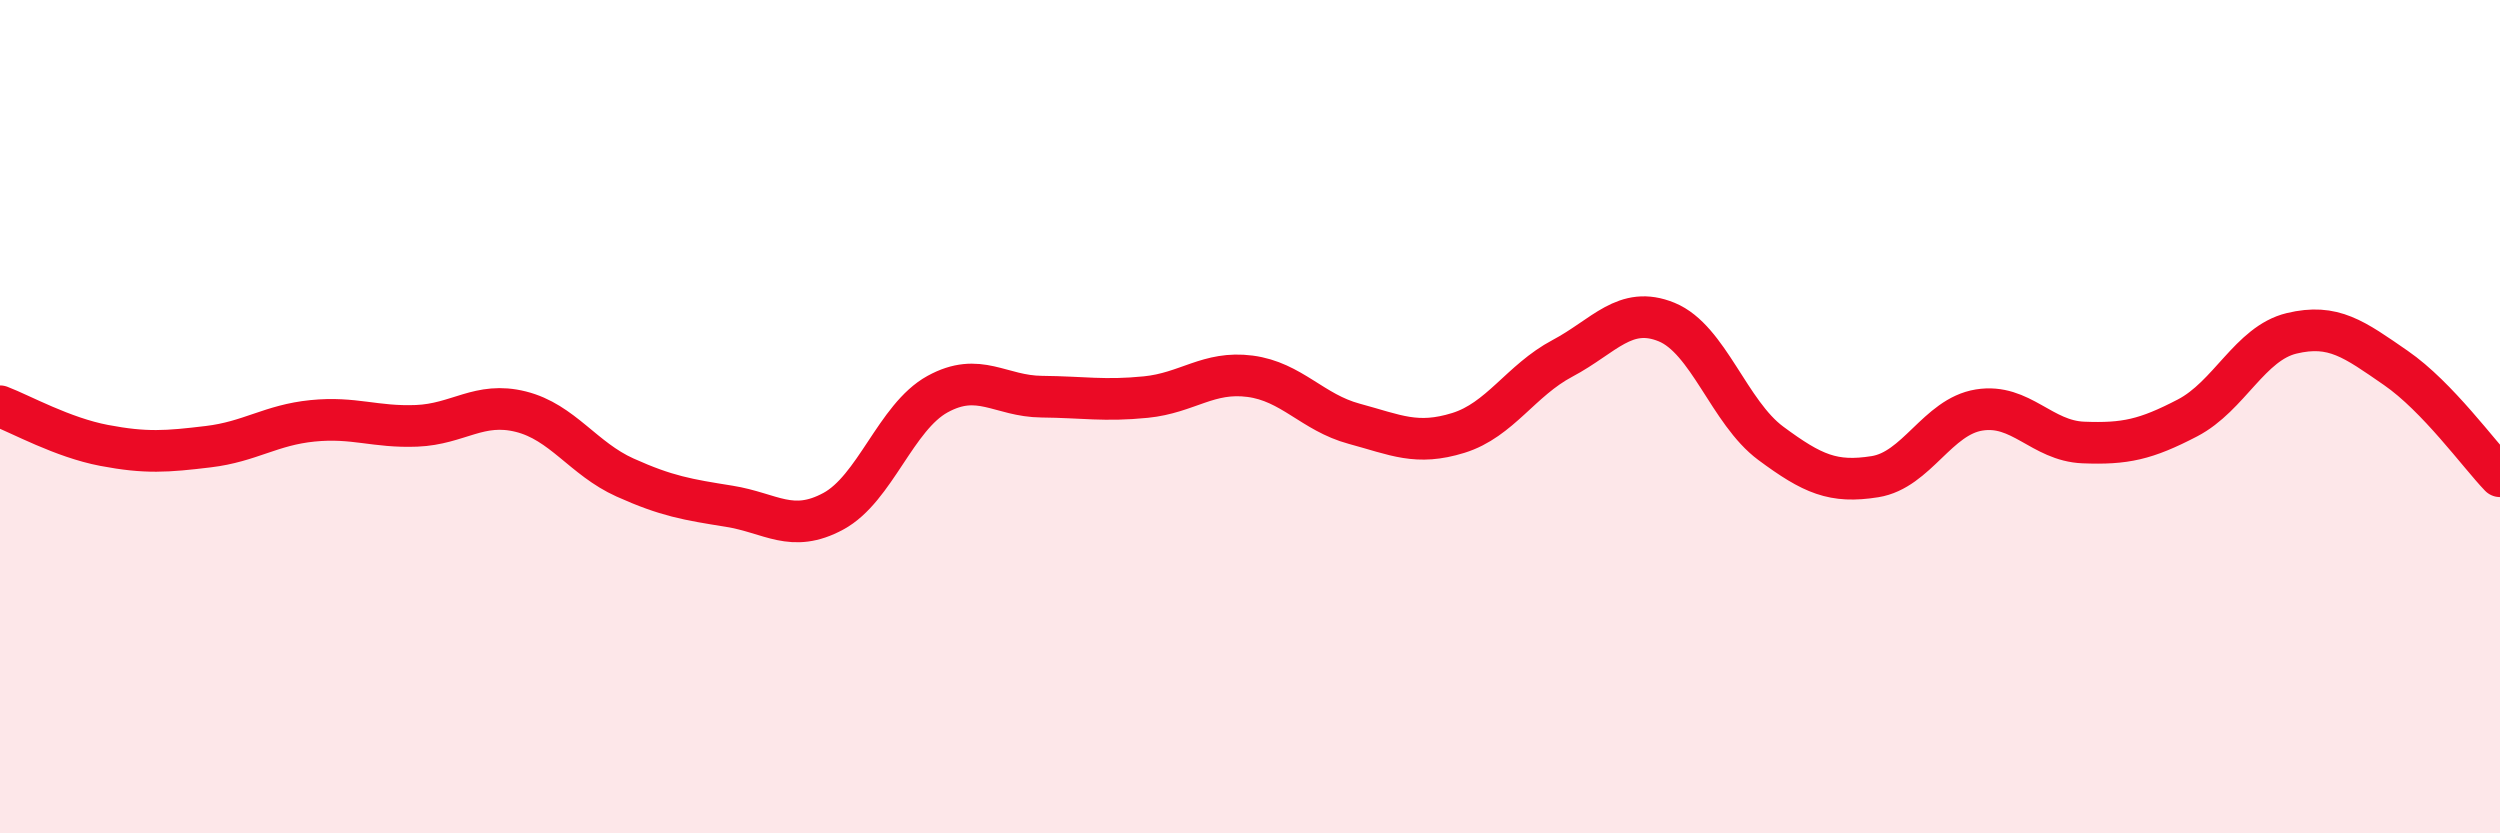 
    <svg width="60" height="20" viewBox="0 0 60 20" xmlns="http://www.w3.org/2000/svg">
      <path
        d="M 0,9.75 C 0.5,9.94 1.5,10.5 2.5,10.69 C 3.5,10.88 4,10.84 5,10.72 C 6,10.6 6.5,10.2 7.5,10.1 C 8.5,10 9,10.26 10,10.22 C 11,10.18 11.5,9.63 12.5,9.88 C 13.5,10.13 14,11.01 15,11.46 C 16,11.91 16.5,11.99 17.5,12.15 C 18.5,12.31 19,12.81 20,12.27 C 21,11.73 21.5,10.01 22.5,9.46 C 23.5,8.91 24,9.51 25,9.52 C 26,9.53 26.5,9.63 27.5,9.53 C 28.5,9.43 29,8.9 30,9.03 C 31,9.16 31.5,9.9 32.5,10.17 C 33.5,10.44 34,10.7 35,10.39 C 36,10.08 36.5,9.13 37.5,8.6 C 38.5,8.07 39,7.32 40,7.73 C 41,8.14 41.5,9.9 42.5,10.64 C 43.5,11.38 44,11.6 45,11.44 C 46,11.28 46.5,10 47.5,9.84 C 48.5,9.68 49,10.58 50,10.62 C 51,10.66 51.5,10.55 52.5,10.03 C 53.5,9.51 54,8.24 55,8 C 56,7.76 56.5,8.14 57.5,8.83 C 58.5,9.52 59.5,10.91 60,11.43L60 20L0 20Z"
        fill="#EB0A25"
        opacity="0.1"
        stroke-linecap="round"
        stroke-linejoin="round"
      />
      <path
        d="M 0,9.75 C 0.5,9.94 1.5,10.5 2.5,10.69 C 3.5,10.88 4,10.84 5,10.72 C 6,10.6 6.5,10.2 7.5,10.1 C 8.5,10 9,10.26 10,10.22 C 11,10.18 11.5,9.63 12.5,9.88 C 13.5,10.13 14,11.01 15,11.46 C 16,11.91 16.5,11.99 17.5,12.15 C 18.5,12.31 19,12.81 20,12.27 C 21,11.73 21.5,10.01 22.5,9.46 C 23.5,8.91 24,9.51 25,9.52 C 26,9.53 26.5,9.63 27.5,9.53 C 28.5,9.43 29,8.9 30,9.03 C 31,9.16 31.5,9.9 32.5,10.17 C 33.5,10.44 34,10.7 35,10.39 C 36,10.08 36.5,9.13 37.5,8.6 C 38.5,8.07 39,7.32 40,7.73 C 41,8.14 41.5,9.9 42.5,10.64 C 43.5,11.38 44,11.6 45,11.44 C 46,11.28 46.5,10 47.5,9.84 C 48.5,9.68 49,10.58 50,10.62 C 51,10.66 51.5,10.55 52.5,10.03 C 53.5,9.51 54,8.24 55,8 C 56,7.76 56.5,8.14 57.5,8.83 C 58.5,9.52 59.5,10.91 60,11.43"
        stroke="#EB0A25"
        stroke-width="1"
        fill="none"
        stroke-linecap="round"
        stroke-linejoin="round"
      />
    </svg>
  